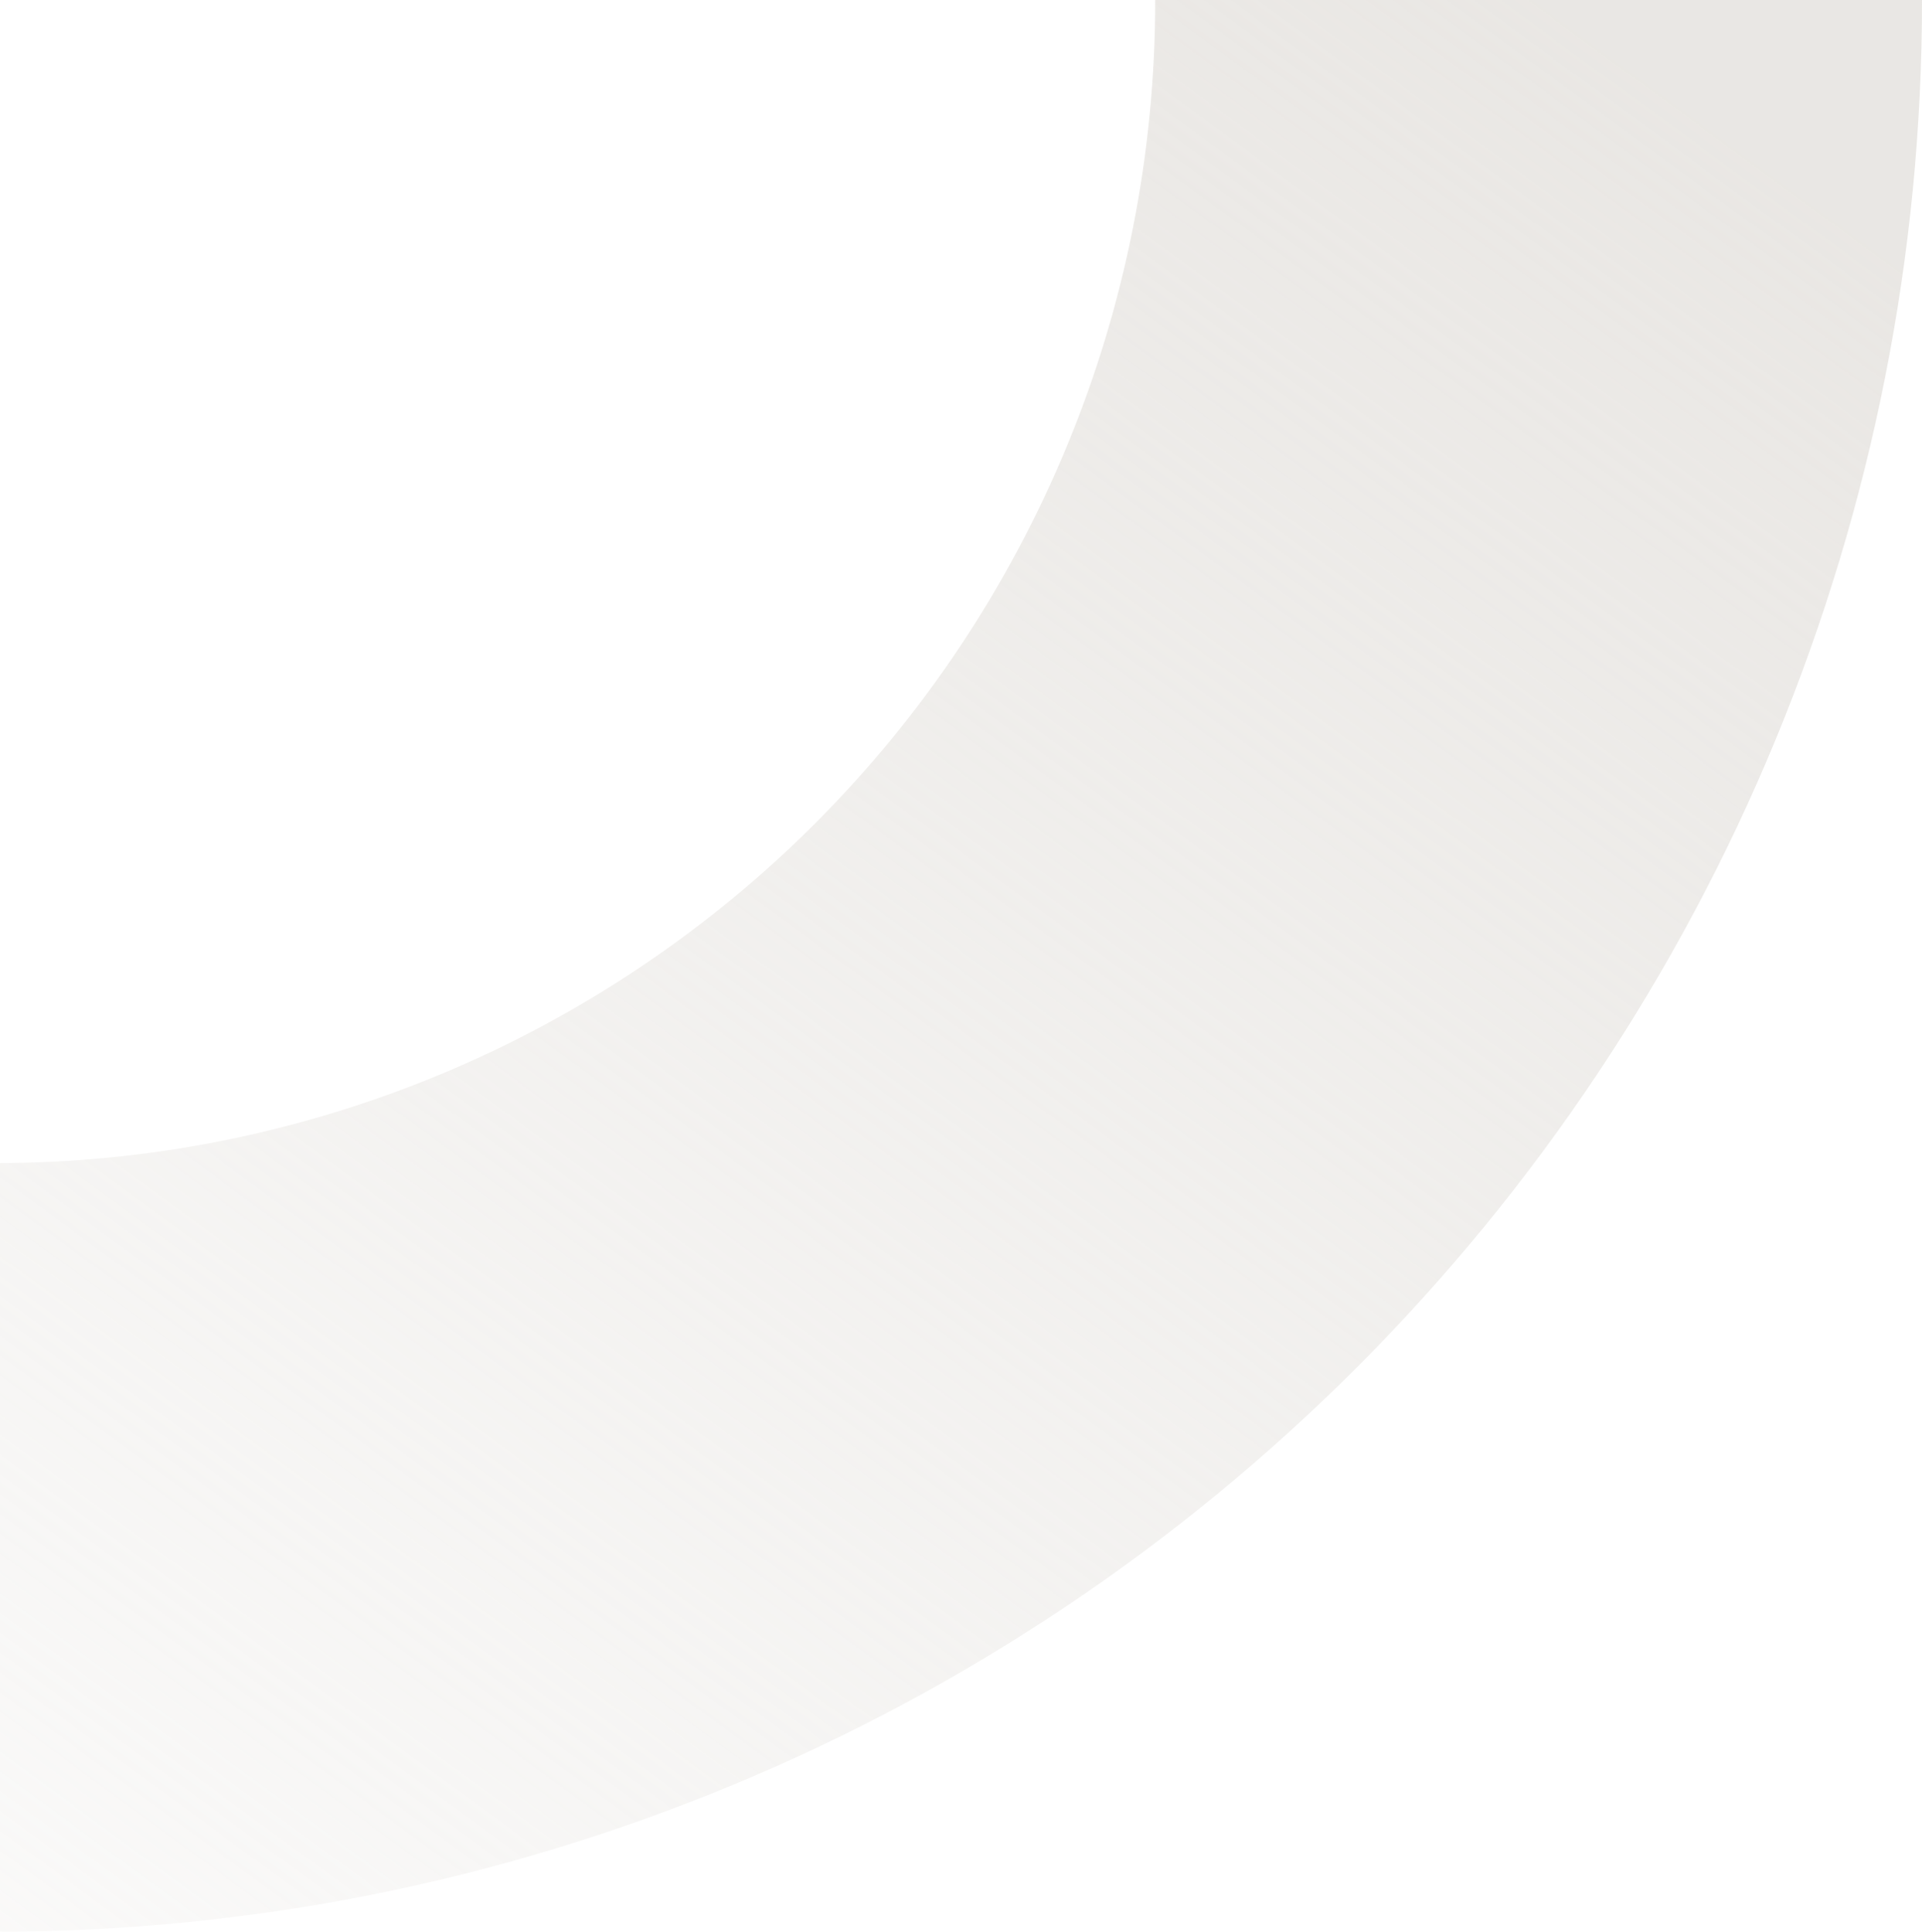 <svg width="758" height="762" viewBox="0 0 758 762" fill="none" xmlns="http://www.w3.org/2000/svg">
<g clip-path="url(#clip0_1_643)">
<path opacity="0.8" d="M-2 761.84L-2 458.702C58.111 458.768 117.644 446.949 173.192 423.921C228.74 400.893 279.211 367.107 321.716 324.5C364.22 281.892 397.924 231.299 420.897 175.616C443.869 119.934 455.66 60.256 455.594 0L758 0C758.068 100.065 738.456 199.162 700.286 291.624C662.116 384.085 606.138 468.096 535.552 538.853C464.966 609.61 381.157 665.724 288.919 703.986C196.681 742.248 97.824 761.908 -2 761.84Z" fill="url(#paint0_linear_1_643)"/>
</g>
<defs>
<linearGradient id="paint0_linear_1_643" x1="662.42" y1="40" x2="54.42" y2="869" gradientUnits="userSpaceOnUse">
<stop stop-color="#E4E1DD"/>
<stop offset="1" stop-color="#E4E1DD" stop-opacity="0.2"/>
</linearGradient>
<clipPath id="clip0_1_643">
<rect width="760" height="761.84" fill="white" transform="translate(-2)"/>
</clipPath>
</defs>
</svg>

